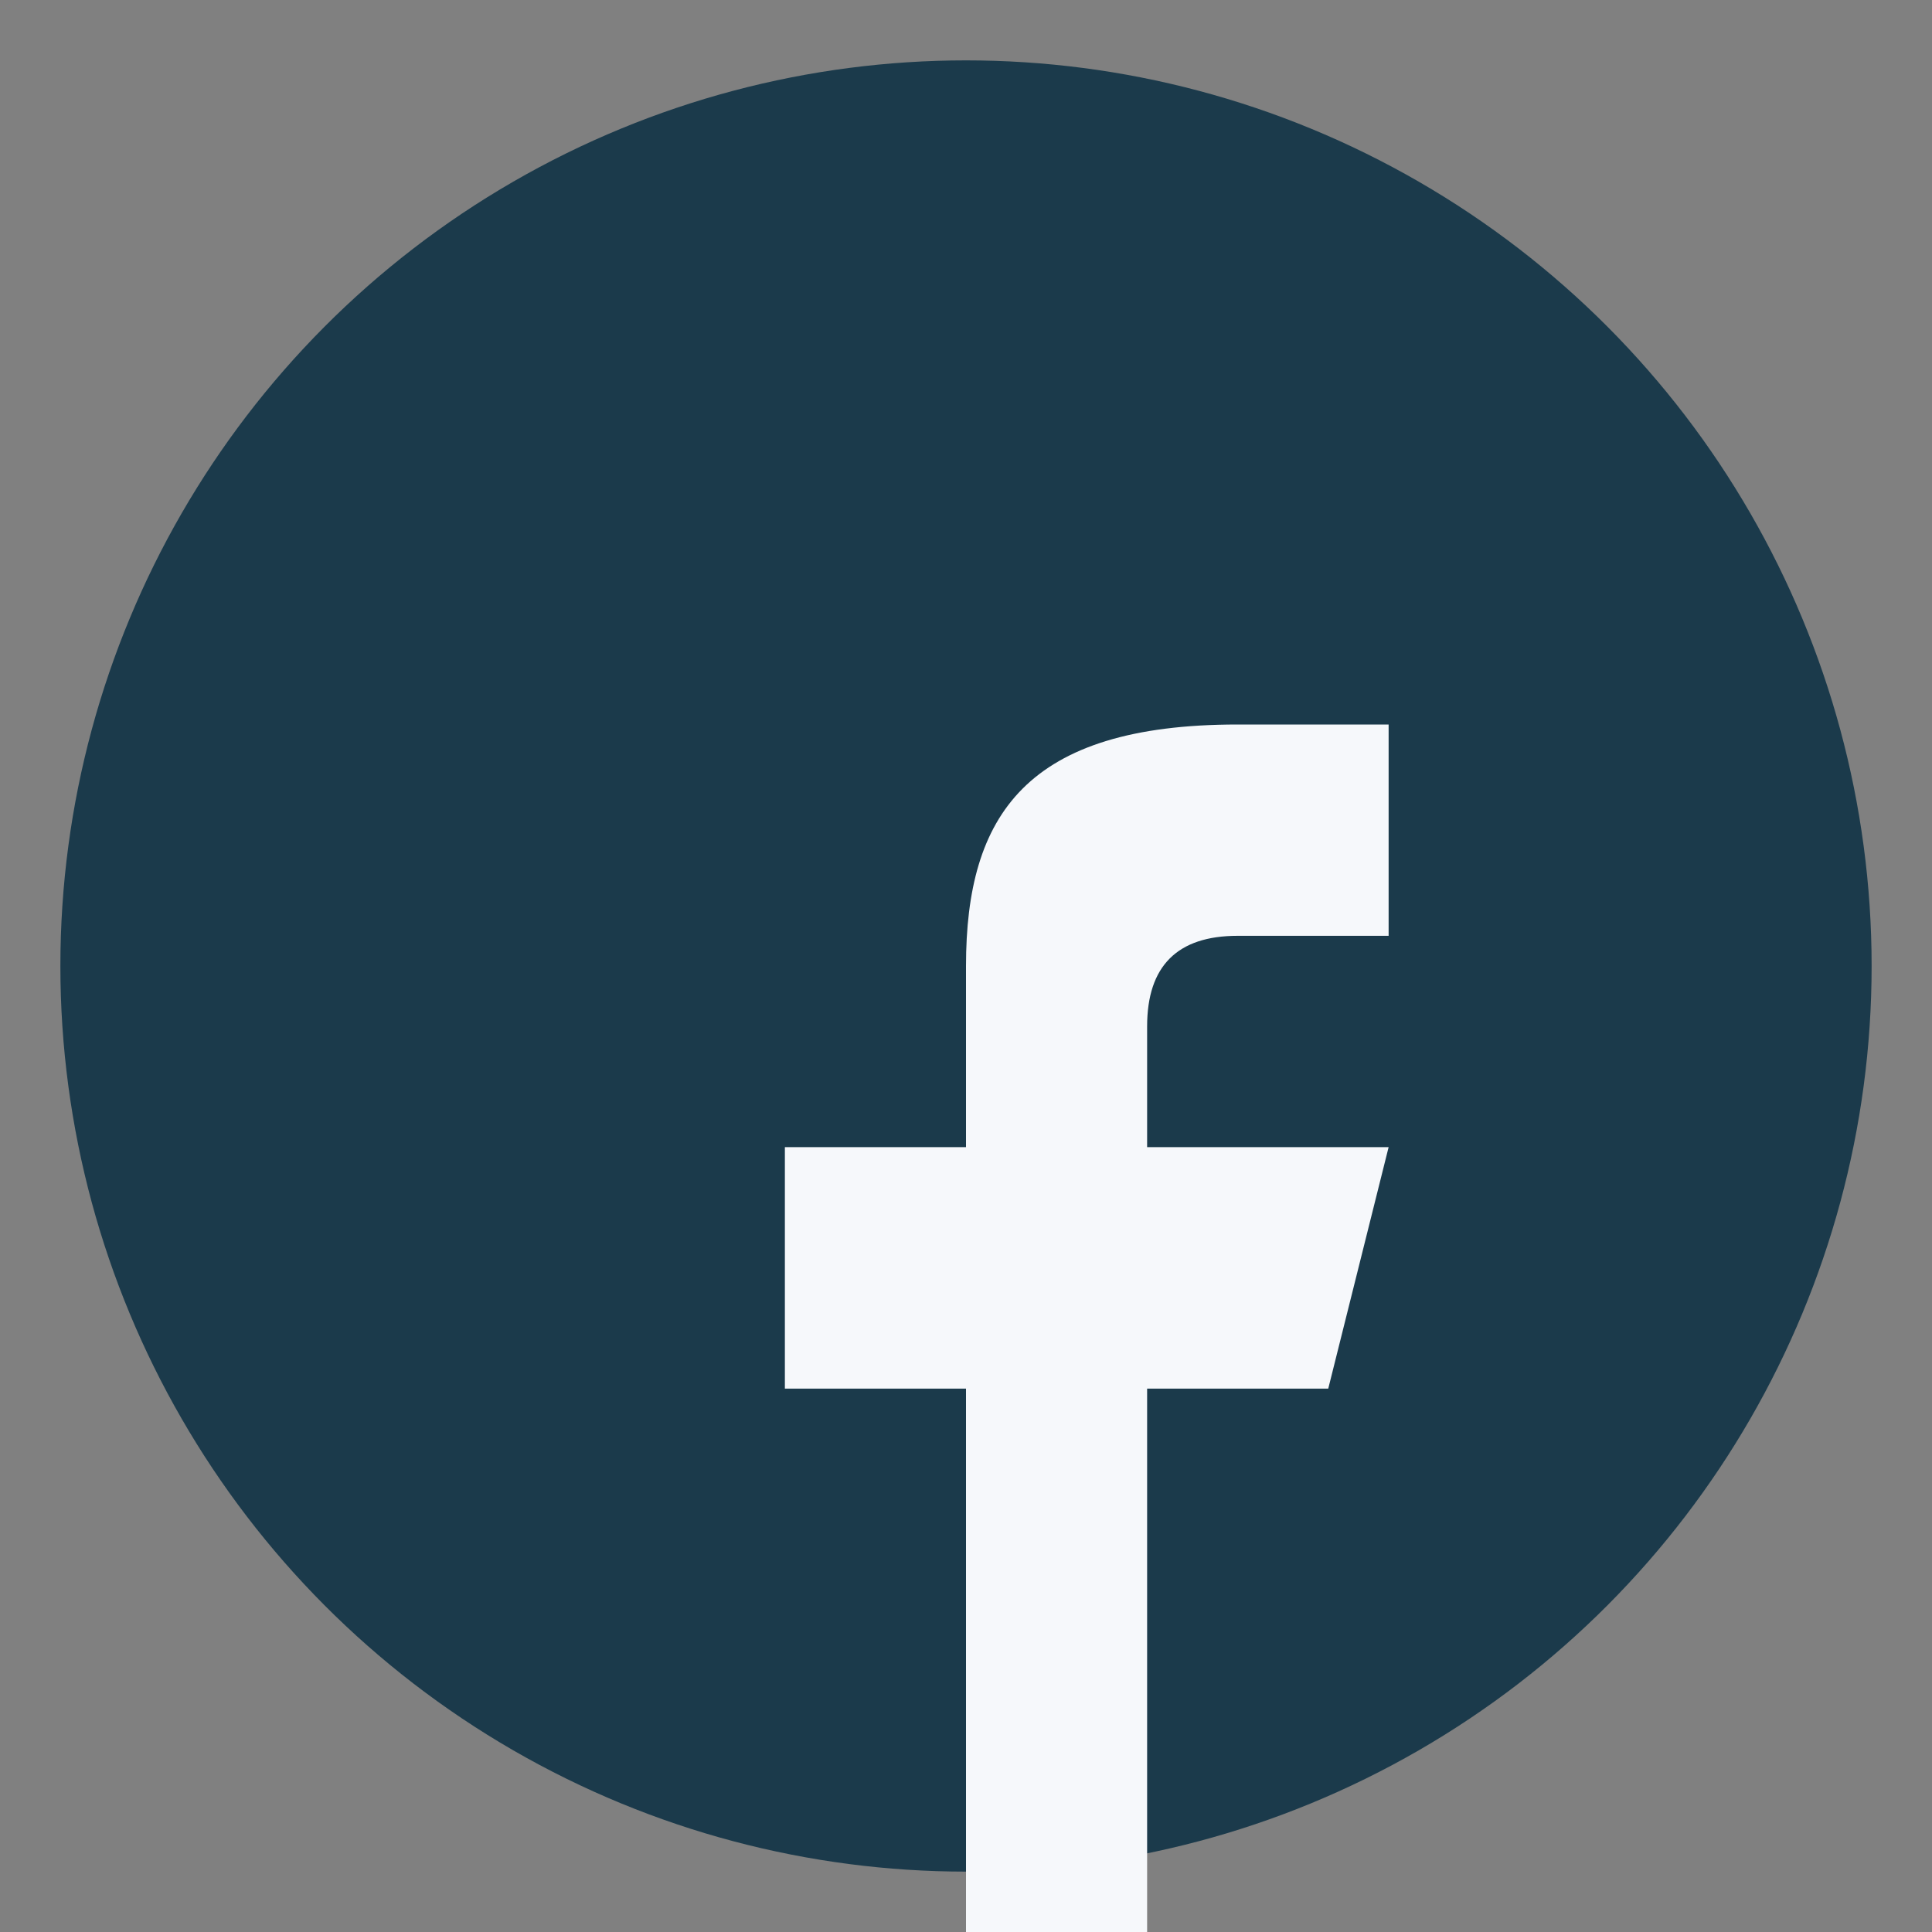 <?xml version="1.0" encoding="UTF-8"?>
<svg xmlns="http://www.w3.org/2000/svg" width="32" height="32" viewBox="0 0 32 32"><rect x="0" y="0" width="32" height="32" fill="#808080" stroke="none"/><circle cx="16" cy="16" r="15" fill="#1B3A4B"/><path d="M19 32v-9h3l1-4h-4v-2c0-1 .5-1.5 1.5-1.5H23V12h-2.5C17 12 16 13.5 16 16v3h-3v4h3v9z" fill="#F6F8FB"/></svg>
